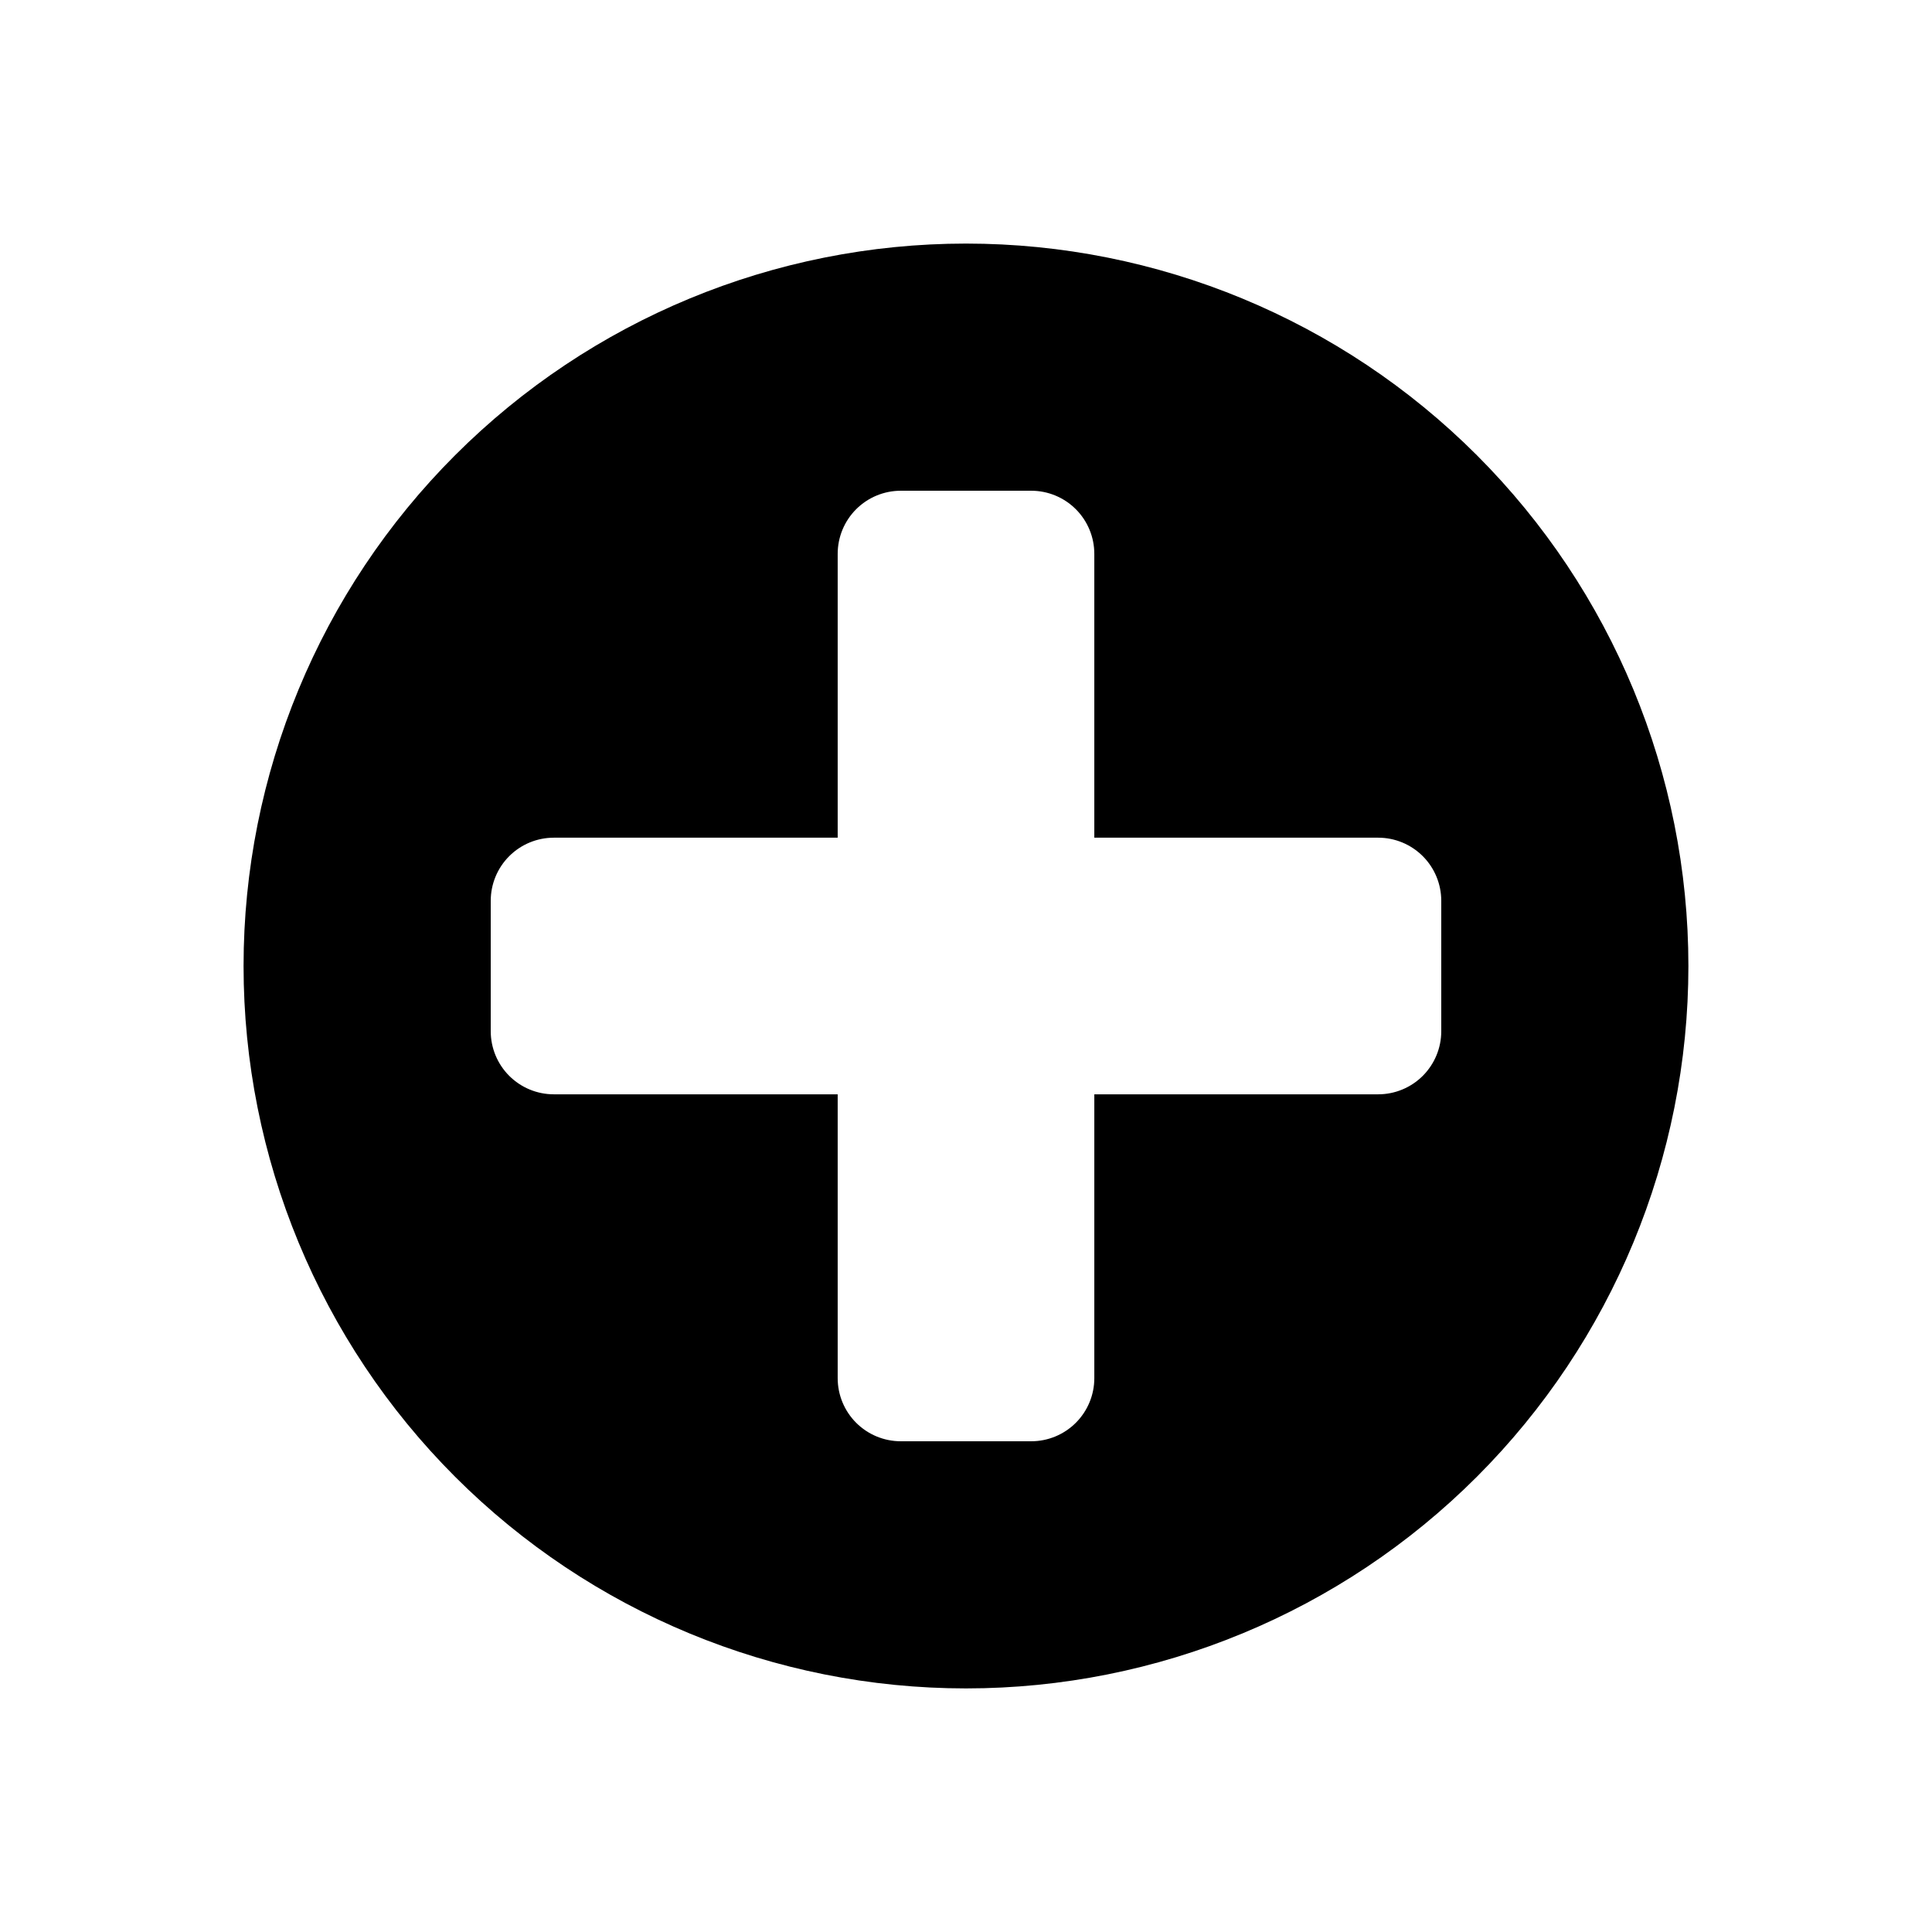 <?xml version="1.0" encoding="UTF-8"?>
<!-- Uploaded to: SVG Find, www.svgrepo.com, Generator: SVG Find Mixer Tools -->
<svg fill="#000000" width="800px" height="800px" version="1.1" viewBox="144 144 512 512" xmlns="http://www.w3.org/2000/svg">
 <path d="m400 208.55c-50.777 0-99.473 20.172-135.38 56.074s-56.074 84.598-56.074 135.38c0 50.773 20.172 99.469 56.074 135.37 35.902 35.906 84.598 56.074 135.38 56.074 50.773 0 99.469-20.168 135.37-56.074 35.906-35.902 56.074-84.598 56.074-135.37 0-50.777-20.168-99.473-56.074-135.38-35.902-35.902-84.598-56.074-135.37-56.074zm125.95 208.73c0 4.438-1.762 8.691-4.898 11.828s-7.391 4.898-11.828 4.898h-75.219v75.219c0 4.438-1.762 8.691-4.898 11.828s-7.391 4.898-11.828 4.898h-34.559c-4.438 0-8.691-1.762-11.828-4.898s-4.898-7.391-4.898-11.828v-75.219h-75.219c-4.438 0-8.691-1.762-11.828-4.898-3.137-3.137-4.898-7.391-4.898-11.828v-34.559c0-4.438 1.762-8.691 4.898-11.828 3.137-3.137 7.391-4.898 11.828-4.898h75.219v-75.219c0-4.438 1.762-8.691 4.898-11.828 3.137-3.137 7.391-4.898 11.828-4.898h34.562-0.004c4.438 0 8.691 1.762 11.828 4.898 3.137 3.137 4.898 7.391 4.898 11.828v75.219h75.219c4.438 0 8.691 1.762 11.828 4.898s4.898 7.391 4.898 11.828z"/>
</svg>